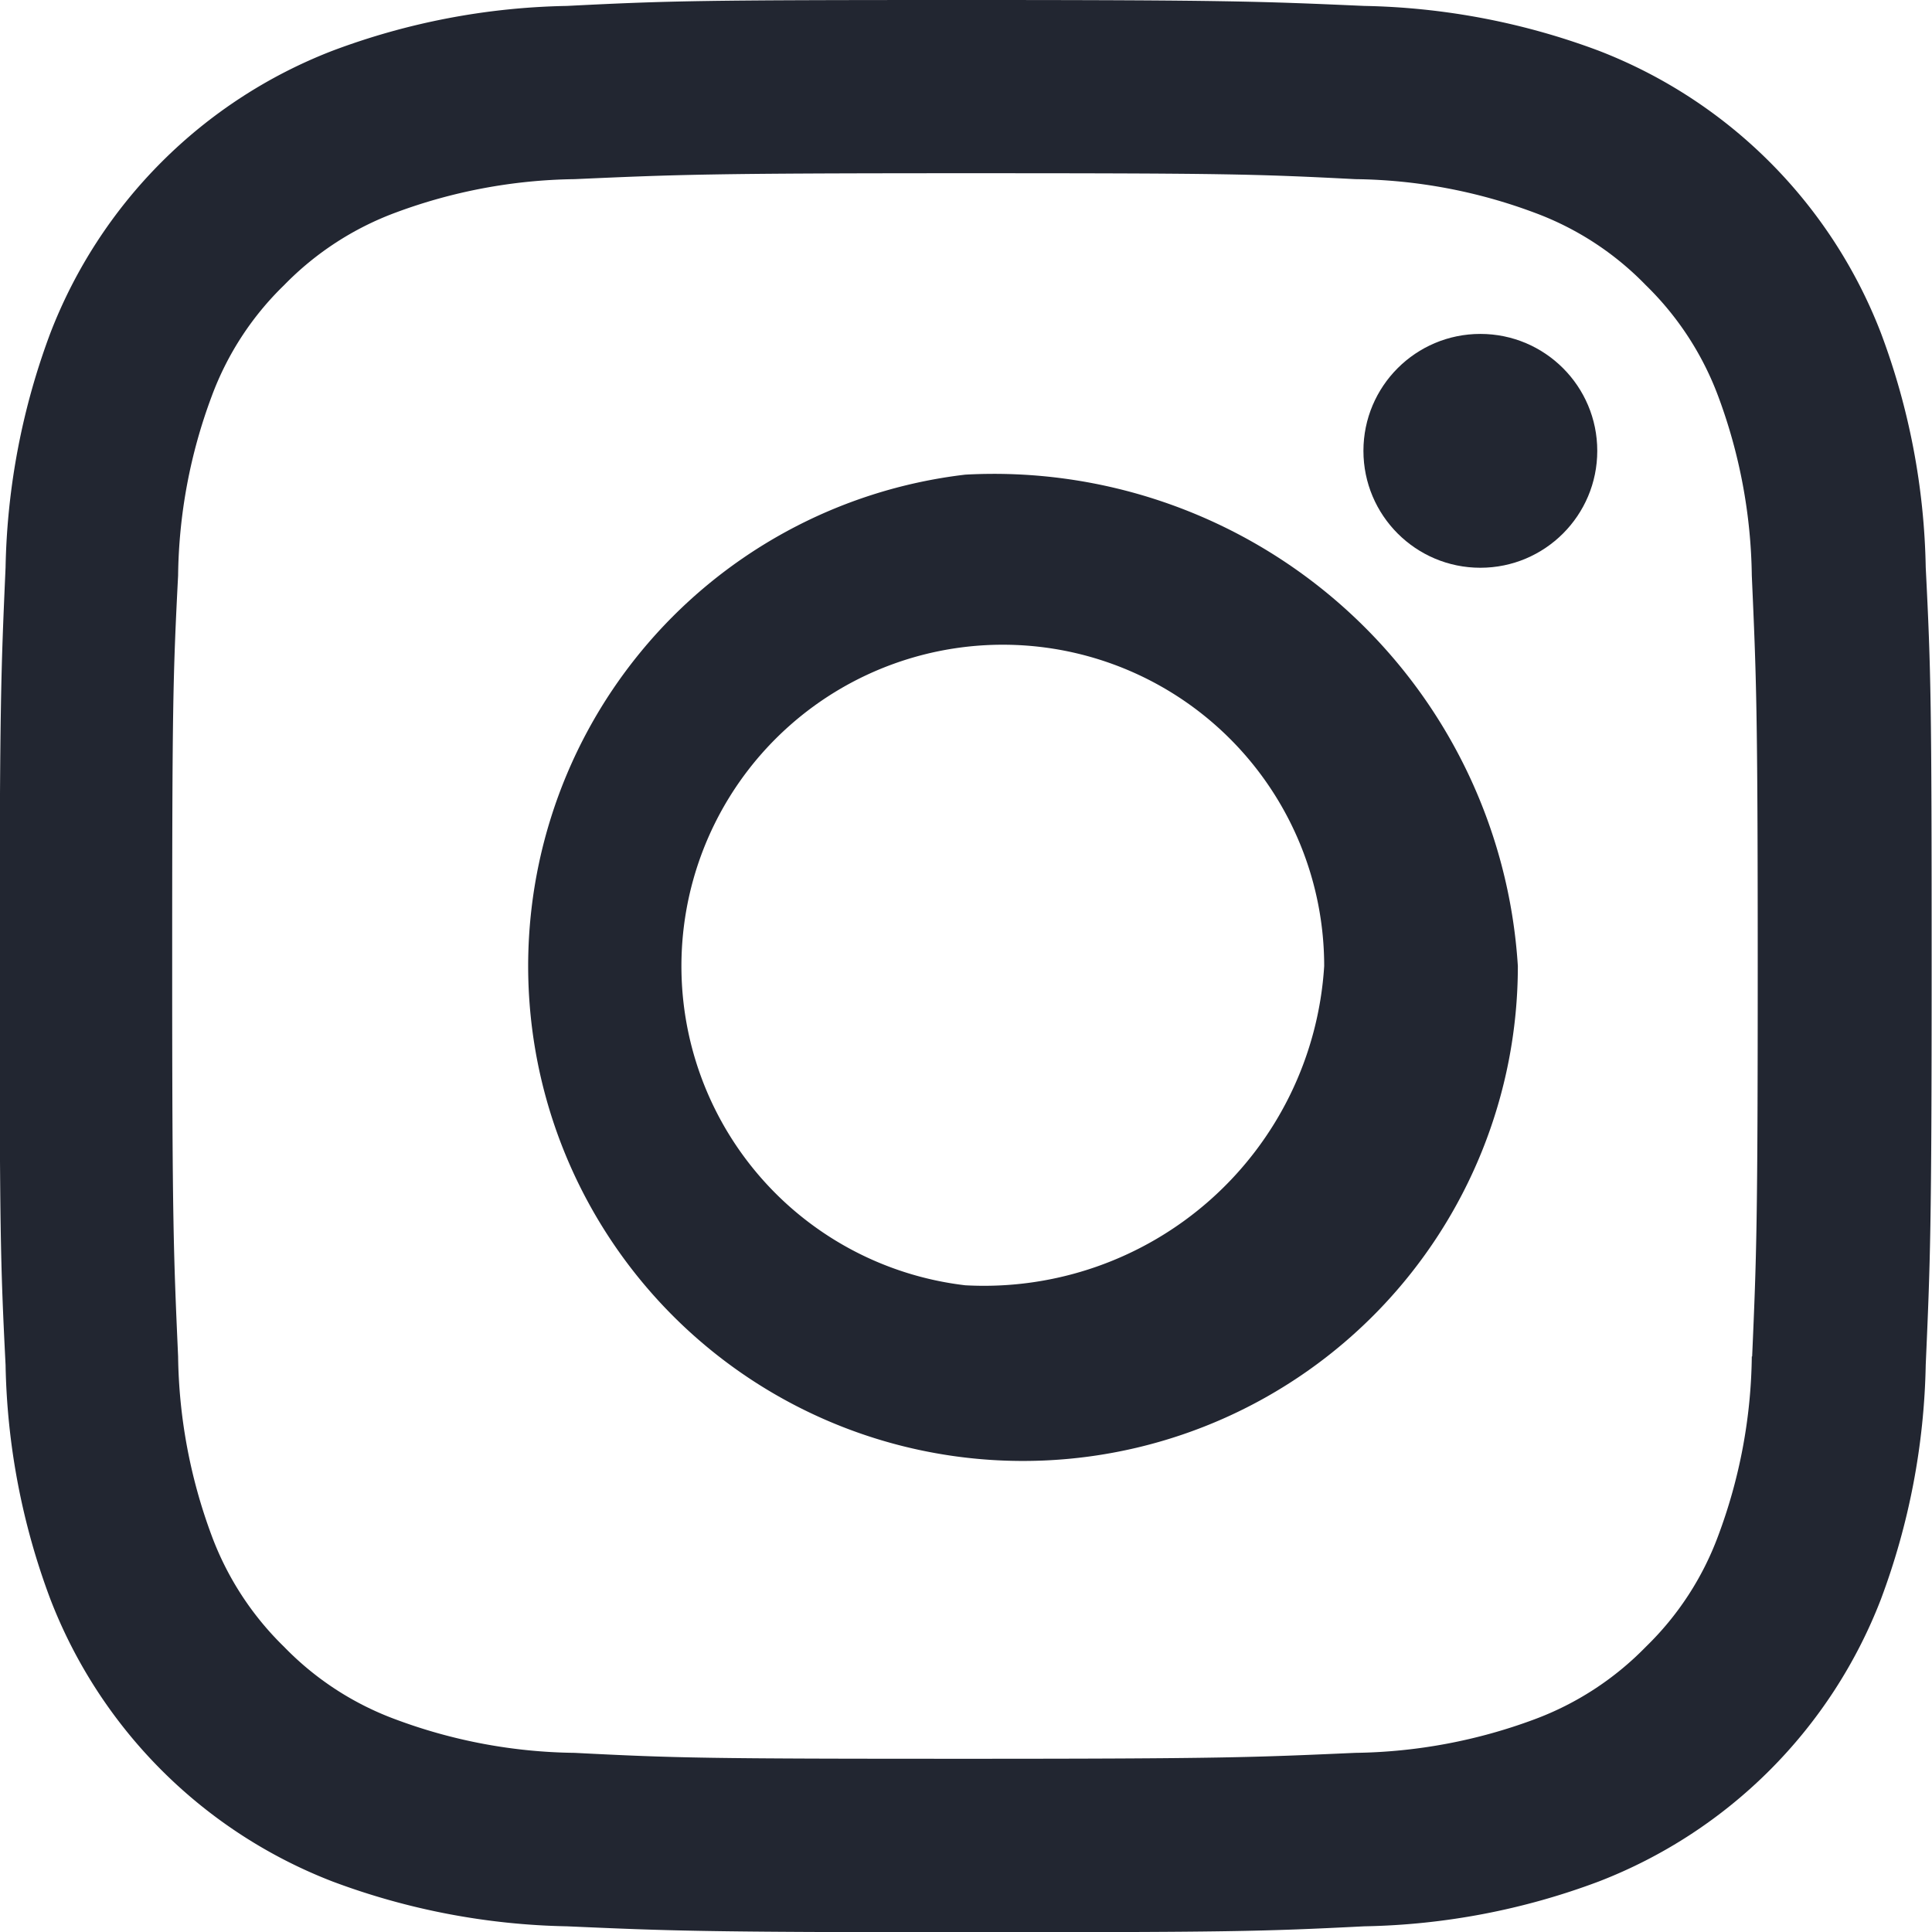 <svg xmlns="http://www.w3.org/2000/svg" width="16.64" height="16.641" viewBox="0 0 16.64 16.641">
  <g id="iconfinder_Instagram_Color_1435162" transform="translate(0 0)">
    <path id="XMLID_142_" d="M142.9,205.968a4.242,4.242,0,0,0-2.43-2.431,6.071,6.071,0,0,0-2.019-.386c-.887-.039-1.17-.051-3.434-.051s-2.546.006-3.434.051a6.037,6.037,0,0,0-2.019.386,4.242,4.242,0,0,0-2.43,2.431,6.07,6.07,0,0,0-.386,2.019c-.039.887-.051,1.17-.051,3.434s.006,2.546.051,3.434a6.036,6.036,0,0,0,.386,2.019,4.242,4.242,0,0,0,2.43,2.431,6.072,6.072,0,0,0,2.019.386c.887.039,1.17.051,3.434.051s2.546-.006,3.434-.051a6.037,6.037,0,0,0,2.019-.386,4.242,4.242,0,0,0,2.43-2.431,6.07,6.07,0,0,0,.386-2.019c.039-.887.051-1.17.051-3.434s-.006-2.546-.051-3.434A6.036,6.036,0,0,0,142.9,205.968Zm-1.112,8.815a4.547,4.547,0,0,1-.289,1.543,2.577,2.577,0,0,1-.624.958,2.605,2.605,0,0,1-.958.624,4.586,4.586,0,0,1-1.543.289c-.881.039-1.138.051-3.363.051s-2.488-.006-3.363-.051a4.548,4.548,0,0,1-1.543-.289,2.577,2.577,0,0,1-.958-.624,2.6,2.6,0,0,1-.624-.958,4.586,4.586,0,0,1-.289-1.543c-.039-.881-.051-1.145-.051-3.363s.006-2.488.051-3.363a4.548,4.548,0,0,1,.289-1.543,2.577,2.577,0,0,1,.624-.958,2.6,2.6,0,0,1,.958-.624,4.585,4.585,0,0,1,1.543-.289c.881-.039,1.145-.051,3.363-.051s2.488.006,3.363.051a4.547,4.547,0,0,1,1.543.289,2.577,2.577,0,0,1,.958.624,2.605,2.605,0,0,1,.624.958,4.585,4.585,0,0,1,.289,1.543c.039.881.051,1.145.051,3.363S141.829,213.909,141.791,214.783Z" transform="translate(-126.7 -203.1)" fill="#222631"/>
    <path id="XMLID_145_" d="M194.258,266a4.262,4.262,0,1,0,4.759,4.233A4.521,4.521,0,0,0,194.258,266Zm0,6.982a2.768,2.768,0,1,1,3.091-2.75A2.936,2.936,0,0,1,194.258,272.982Z" transform="translate(-185.944 -261.912)" fill="#222631"/>
    <ellipse id="XMLID_143_" cx="1.007" cy="1.007" rx="1.007" ry="1.007" transform="translate(11.743 2.876)" fill="#222631"/>
  </g>
</svg>
